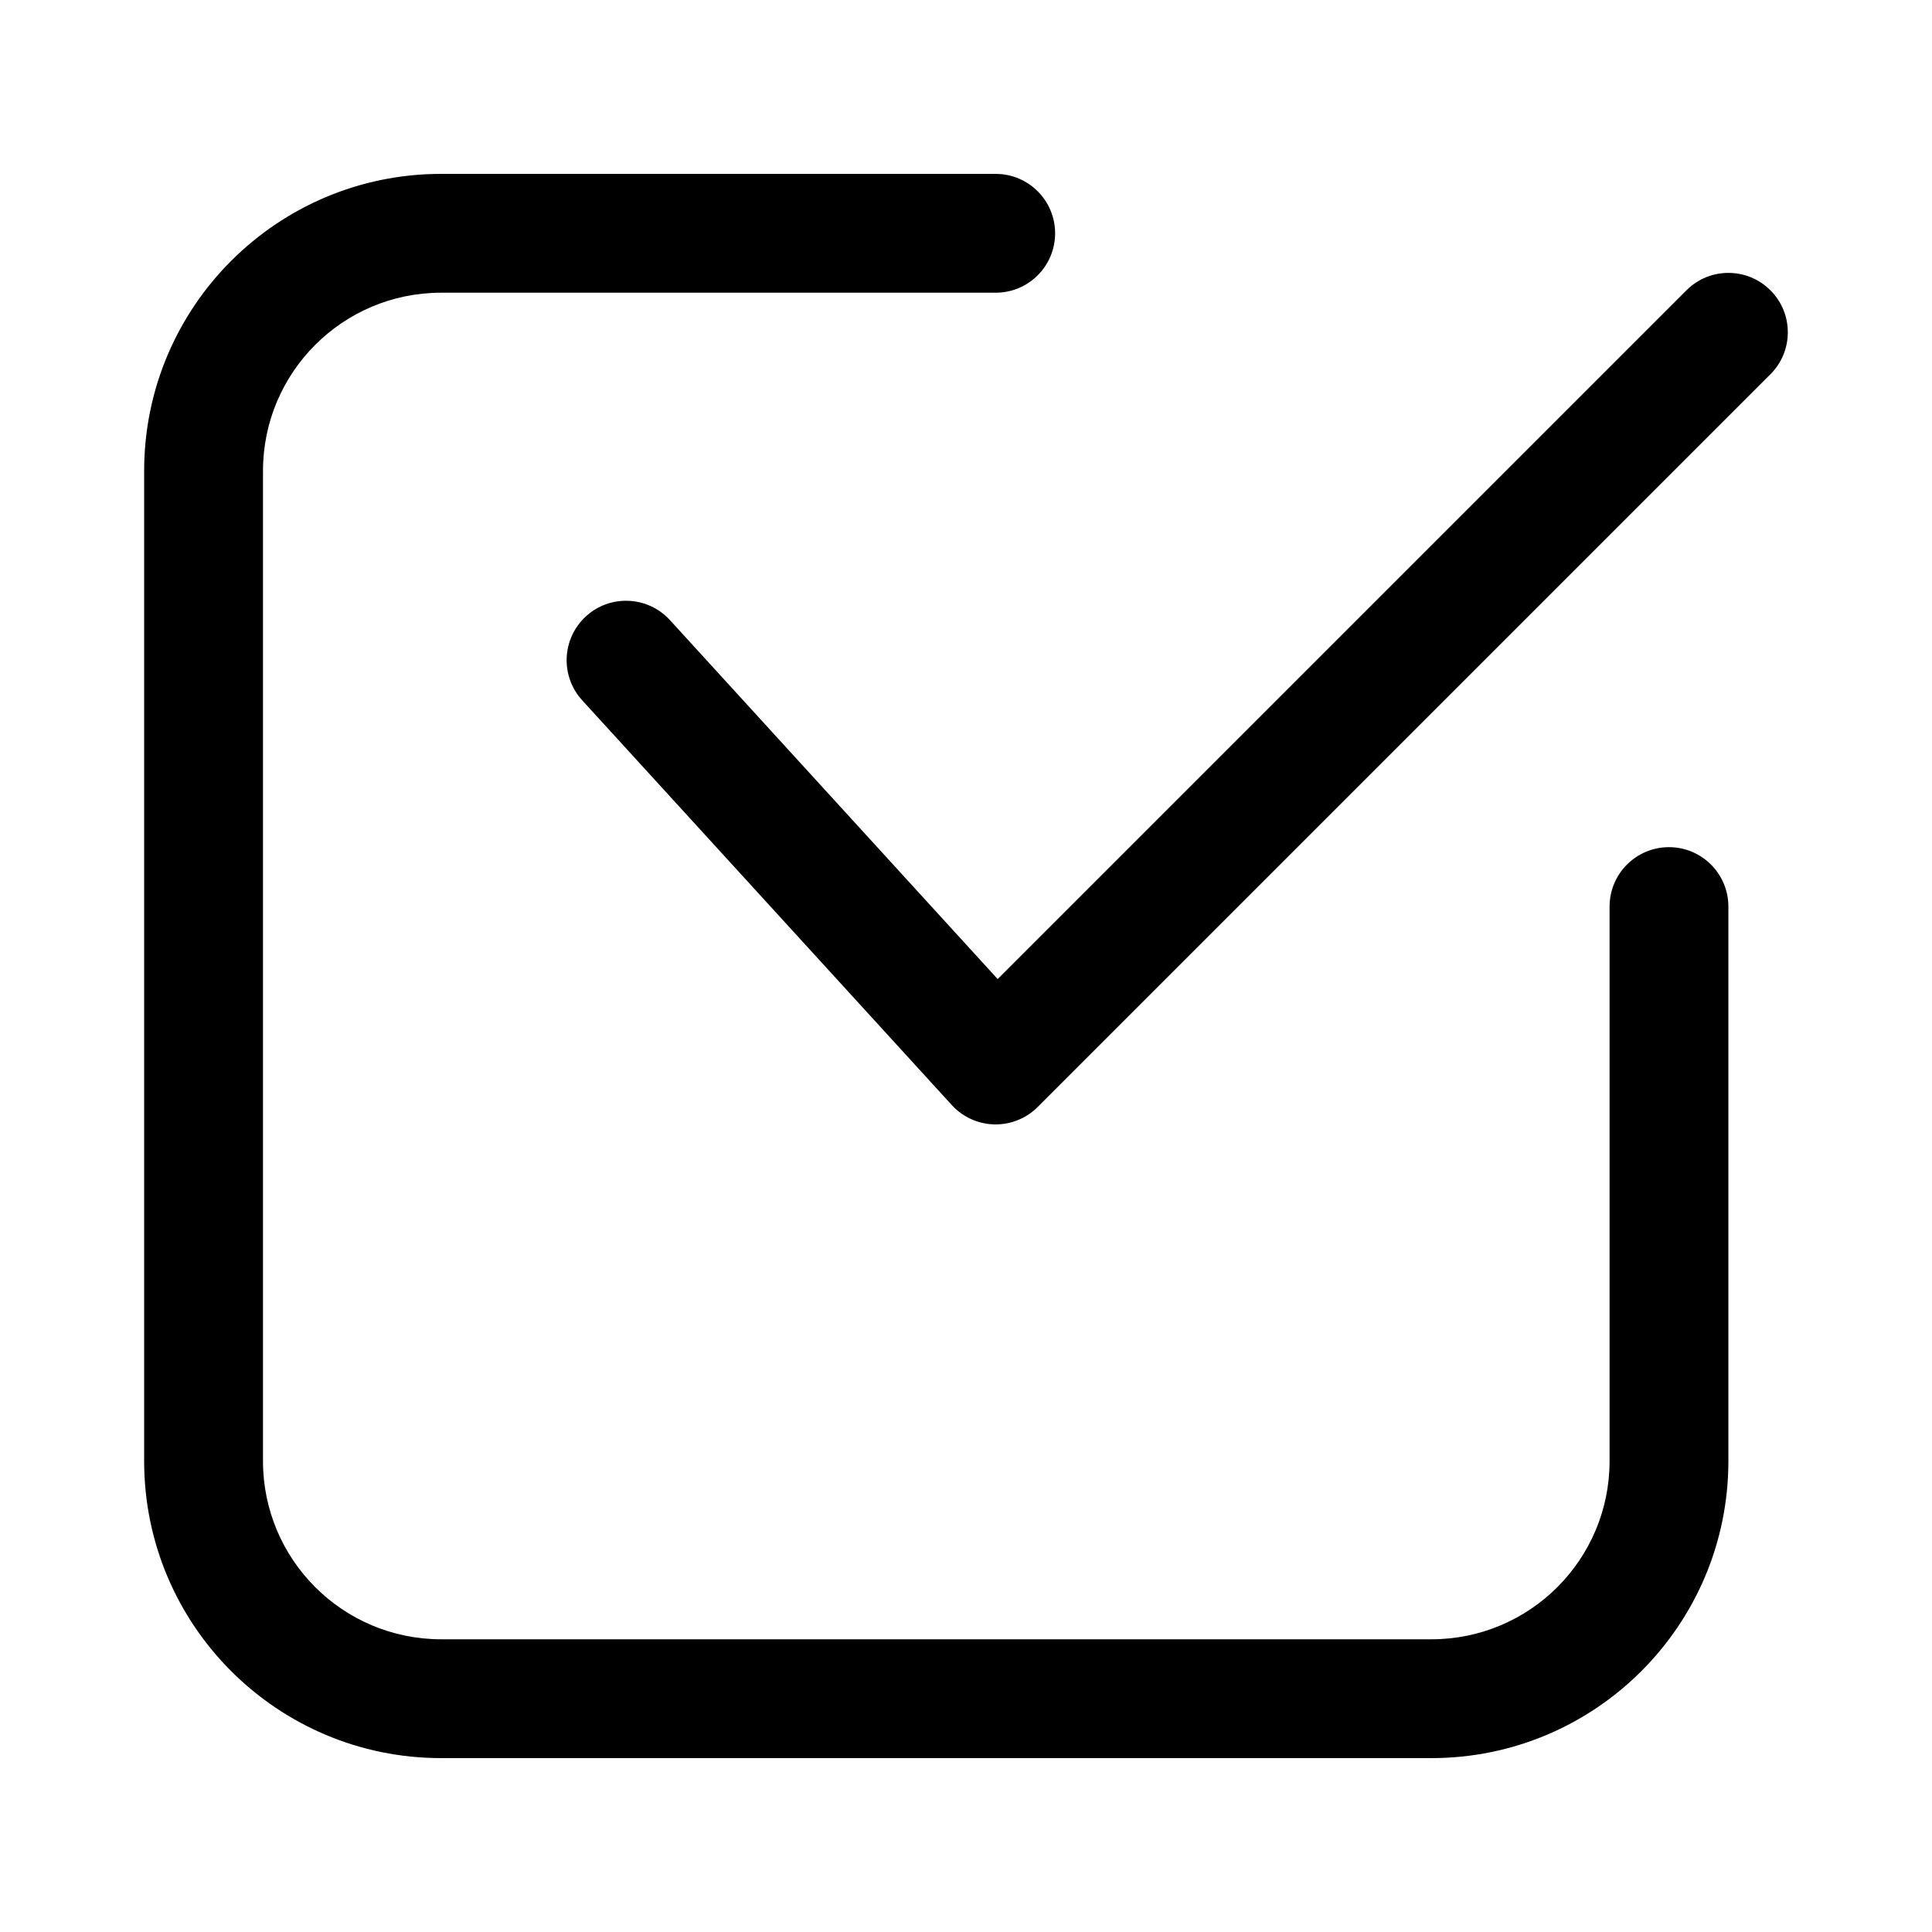 <?xml version="1.0" encoding="UTF-8"?>
<!-- Uploaded to: ICON Repo, www.svgrepo.com, Generator: ICON Repo Mixer Tools -->
<svg fill="#000000" width="800px" height="800px" version="1.1" viewBox="144 144 512 512" xmlns="http://www.w3.org/2000/svg">
 <g fill-rule="evenodd">
  <path d="m298.27 329.57 97.969 107.29c2.898 3.168 6.969 5.016 11.273 5.121 4.305 0.082 8.438-1.574 11.484-4.617l194.18-194.18c6.152-6.129 6.152-16.121 0-22.25-6.129-6.152-16.121-6.152-22.25 0l-182.53 182.53s-86.863-95.137-86.863-95.137c-5.856-6.402-15.828-6.863-22.23-1.008-6.422 5.856-6.887 15.828-1.027 22.25z"/>
  <path d="m407.87 190.08h-146.95c-43.473 0-78.719 35.246-78.719 78.719v262.4c0 43.473 35.246 78.719 78.719 78.719h262.4c43.473 0 78.719-35.246 78.719-78.719v-146.95c0-8.691-7.055-15.742-15.742-15.742-8.691 0-15.742 7.055-15.742 15.742v146.95c0 26.094-21.141 47.23-47.23 47.23h-262.4c-26.094 0-47.23-21.141-47.23-47.23v-262.4c0-26.094 21.141-47.23 47.23-47.23h146.95c8.691 0 15.742-7.055 15.742-15.742 0-8.691-7.055-15.742-15.742-15.742z"/>
 </g>
</svg>